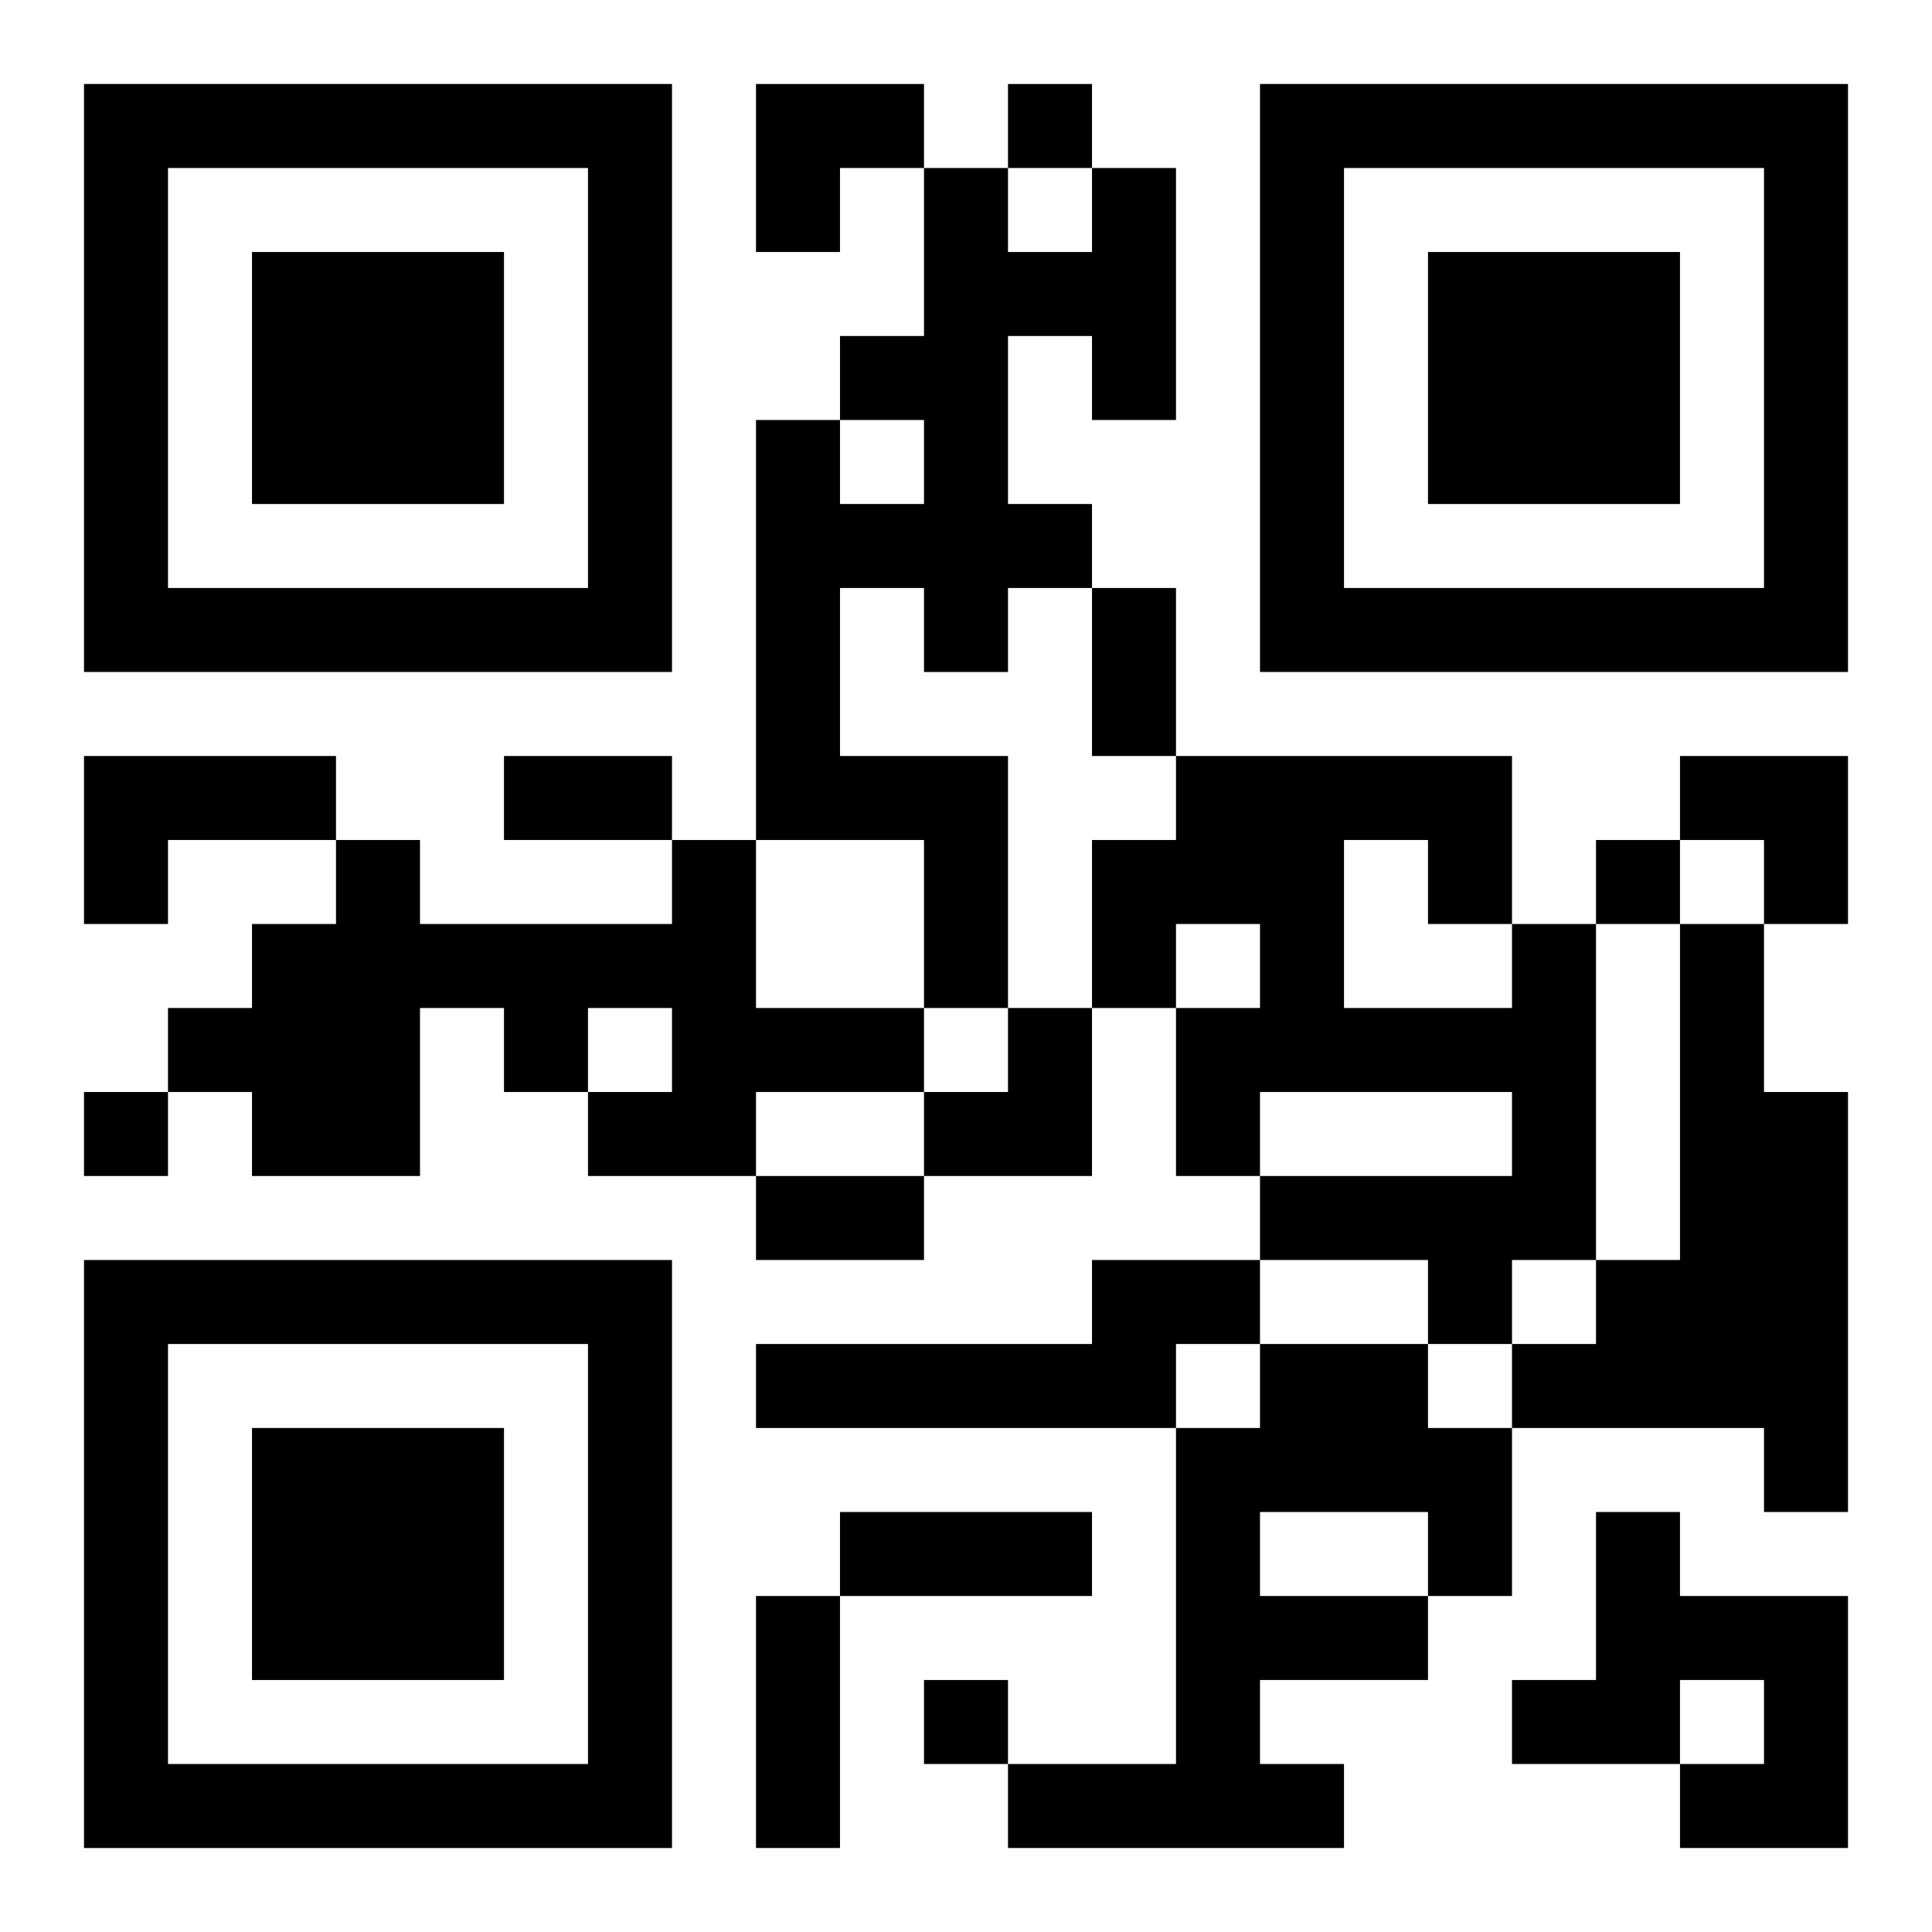 <?xml version="1.0" encoding="UTF-8"?>
<svg width="250" height="250" baseProfile="full" version="1.1" viewBox="-1 -1 23 23" xmlns="http://www.w3.org/2000/svg" xmlns:xlink="http://www.w3.org/1999/xlink"><symbol id="a"><path d="m0 7v7h7v-7h-7zm1 1h5v5h-5v-5zm1 1v3h3v-3h-3z"/></symbol><use y="-7" xlink:href="#a"/><use y="7" xlink:href="#a"/><use x="14" y="-7" xlink:href="#a"/><path d="m12 1h1v3h-1v-1h-1v2h1v1h-1v1h-1v-1h-1v2h2v3h-1v-2h-2v-5h1v1h1v-1h-1v-1h1v-2h1v1h1v-1m-12 7h3v1h-2v1h-1v-2m7 1h1v2h2v1h-2v1h-2v-1h1v-1h-1v1h-1v-1h-1v2h-2v-1h-1v-1h1v-1h1v-1h1v1h3v-1m10 1h1v4h-1v1h-1v-1h-2v-1h3v-1h-3v1h-1v-2h1v-1h-1v1h-1v-2h1v-1h4v2m-2-1v2h2v-1h-1v-1h-1m4 1h1v2h1v5h-1v-1h-3v-1h1v-1h1v-4m-7 4h2v1h-1v1h-5v-1h4v-1m2 1h2v1h1v2h-1v1h-2v1h1v1h-4v-1h2v-4h1v-1m0 2v1h2v-1h-2m4 0h1v1h2v3h-2v-1h1v-1h-1v1h-2v-1h1v-2m-7-17v1h1v-1h-1m7 9v1h1v-1h-1m-18 3v1h1v-1h-1m10 7v1h1v-1h-1m2-13h1v2h-1v-2m-7 2h2v1h-2v-1m3 5h2v1h-2v-1m1 4h3v1h-3v-1m-1 1h1v3h-1v-3m0-18h2v1h-1v1h-1zm11 8h2v2h-1v-1h-1zm-9 3m1 0h1v2h-2v-1h1z"/></svg>
